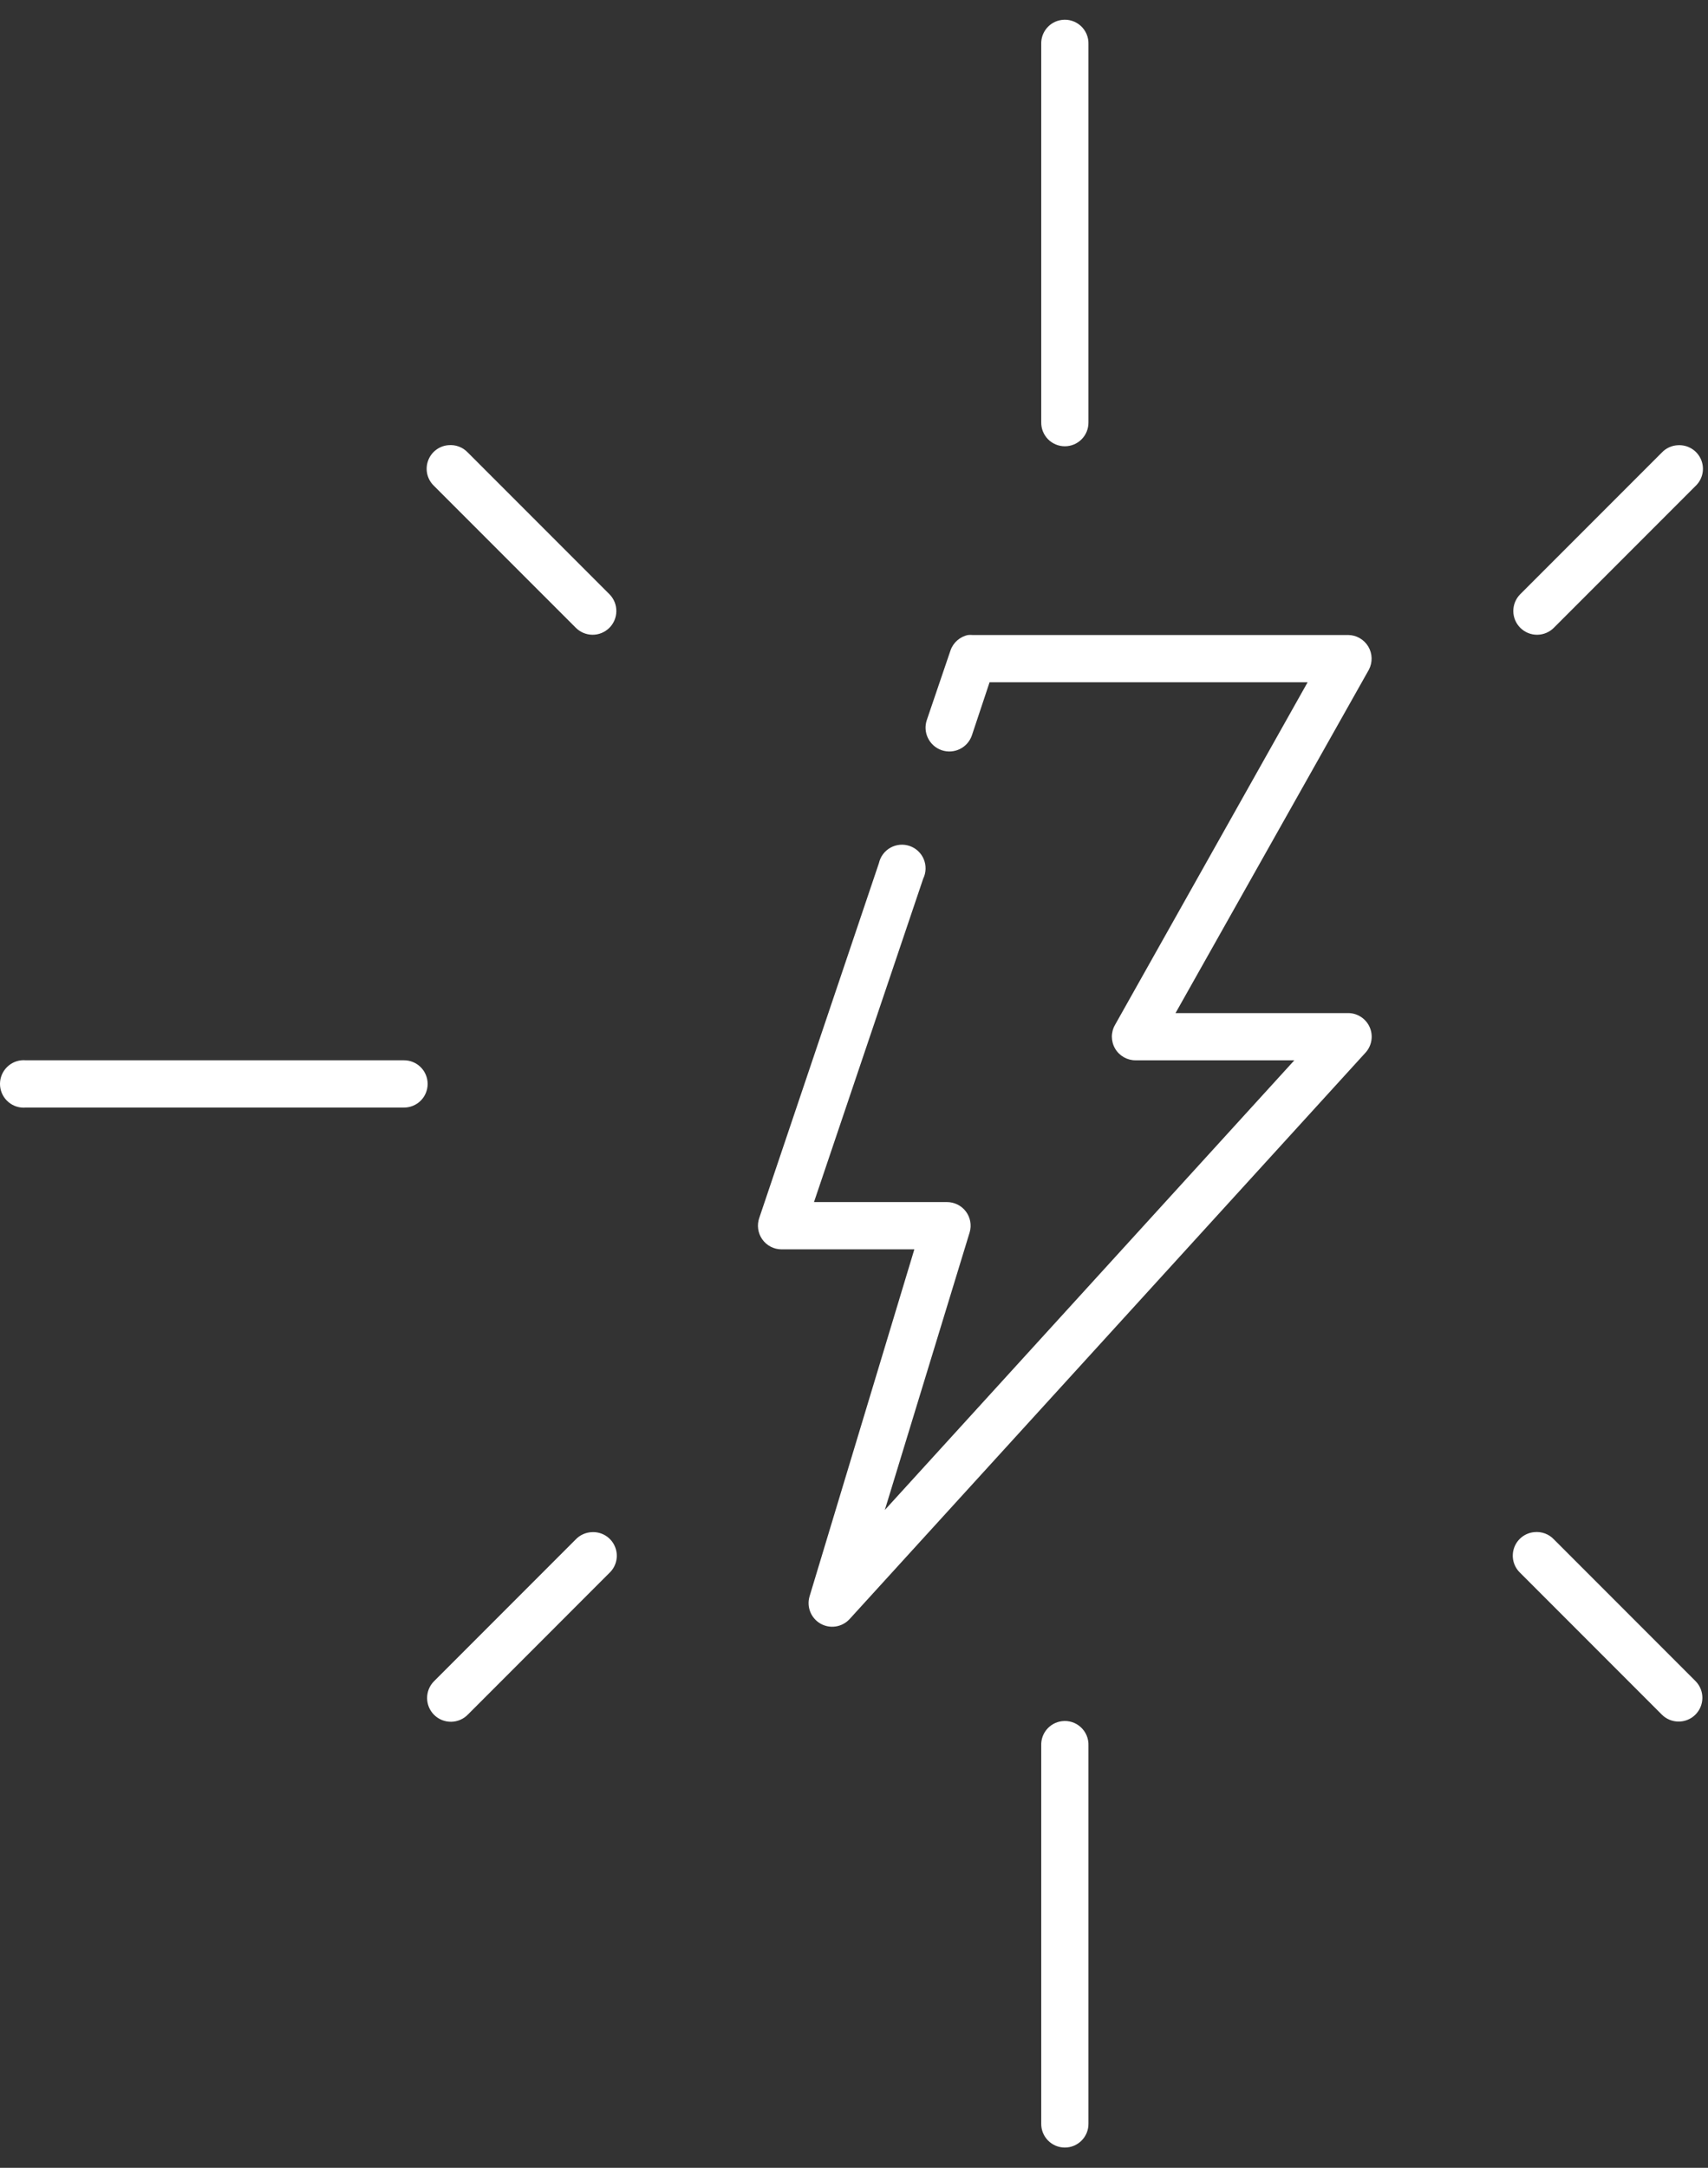 <svg width="82" height="104" viewBox="0 0 82 104" fill="none" xmlns="http://www.w3.org/2000/svg">
<rect x="0" y="0" width="82" height="104" fill="#333333" stroke="none"/>
<path d="M50.981 0.955C50.397 1.028 49.966 1.536 49.989 2.124V20.26C49.984 20.564 50.102 20.856 50.315 21.073C50.528 21.288 50.819 21.41 51.122 21.41C51.425 21.41 51.717 21.288 51.929 21.073C52.143 20.856 52.26 20.564 52.256 20.26V2.124C52.269 1.79 52.134 1.469 51.889 1.244C51.643 1.019 51.311 0.913 50.981 0.955ZM21.507 21.359C21.066 21.402 20.69 21.699 20.546 22.118C20.401 22.537 20.513 23.002 20.834 23.308L27.636 30.109C27.847 30.325 28.136 30.448 28.438 30.452C28.741 30.456 29.032 30.338 29.248 30.127C29.464 29.916 29.587 29.627 29.59 29.325C29.594 29.022 29.477 28.731 29.265 28.515L22.464 21.714C22.219 21.451 21.864 21.32 21.507 21.359ZM80.559 21.359C80.263 21.371 79.984 21.498 79.78 21.714L72.978 28.515C72.767 28.731 72.65 29.022 72.653 29.325C72.657 29.627 72.78 29.916 72.996 30.127C73.212 30.338 73.503 30.456 73.806 30.452C74.108 30.448 74.397 30.325 74.608 30.109L81.409 23.308C81.751 22.979 81.852 22.472 81.662 22.038C81.473 21.604 81.033 21.333 80.559 21.359ZM46.482 30.463C46.086 30.542 45.763 30.826 45.632 31.207L44.498 34.537C44.292 35.133 44.61 35.784 45.207 35.99C45.803 36.195 46.453 35.878 46.659 35.281L47.509 32.731H62.778L53.532 49.168C53.328 49.52 53.33 49.954 53.535 50.305C53.74 50.657 54.117 50.871 54.524 50.868H62.14L42.48 72.441L46.553 59.121C46.654 58.777 46.586 58.405 46.37 58.119C46.154 57.833 45.814 57.666 45.455 57.669H39.079L44.322 42.153C44.464 41.863 44.474 41.525 44.351 41.225C44.228 40.926 43.983 40.694 43.677 40.587C43.371 40.48 43.035 40.509 42.752 40.666C42.469 40.823 42.267 41.094 42.196 41.41L36.457 58.414C36.33 58.761 36.381 59.149 36.592 59.452C36.804 59.756 37.151 59.937 37.52 59.937H43.897L38.866 76.587C38.717 77.091 38.934 77.63 39.389 77.892C39.844 78.153 40.419 78.067 40.779 77.685L65.576 50.48C65.866 50.145 65.936 49.672 65.753 49.268C65.57 48.864 65.169 48.604 64.726 48.602H56.436L65.718 32.13C65.903 31.78 65.893 31.358 65.69 31.018C65.487 30.678 65.122 30.468 64.725 30.464H46.694C46.624 30.458 46.552 30.458 46.482 30.464L46.482 30.463ZM1.032 50.867C0.406 50.926 -0.054 51.481 0.005 52.107C0.064 52.733 0.619 53.193 1.245 53.135H19.381C19.685 53.139 19.977 53.021 20.194 52.808C20.409 52.596 20.531 52.304 20.531 52.001C20.531 51.698 20.409 51.407 20.194 51.194C19.977 50.981 19.685 50.863 19.381 50.867H1.245C1.174 50.861 1.103 50.861 1.032 50.867ZM28.415 73.504C28.119 73.516 27.839 73.643 27.635 73.858L20.834 80.66C20.62 80.875 20.502 81.167 20.505 81.471C20.507 81.774 20.631 82.064 20.847 82.276C21.064 82.488 21.357 82.605 21.66 82.601C21.963 82.597 22.253 82.472 22.464 82.254L29.265 75.452C29.607 75.124 29.707 74.617 29.517 74.183C29.328 73.748 28.888 73.478 28.415 73.504ZM73.652 73.504C73.21 73.547 72.835 73.843 72.69 74.262C72.545 74.681 72.658 75.146 72.978 75.452L79.78 82.254C80.221 82.699 80.939 82.705 81.387 82.267C81.835 81.829 81.846 81.11 81.41 80.659L74.609 73.858C74.364 73.595 74.008 73.464 73.652 73.504ZM50.981 82.573C50.397 82.646 49.966 83.153 49.989 83.742V101.878C49.984 102.182 50.102 102.474 50.315 102.69C50.528 102.906 50.819 103.028 51.122 103.028C51.425 103.028 51.717 102.906 51.929 102.69C52.143 102.474 52.26 102.182 52.256 101.878V83.742C52.269 83.409 52.134 83.087 51.889 82.862C51.643 82.636 51.311 82.53 50.981 82.573Z" fill="white"/>
</svg>
